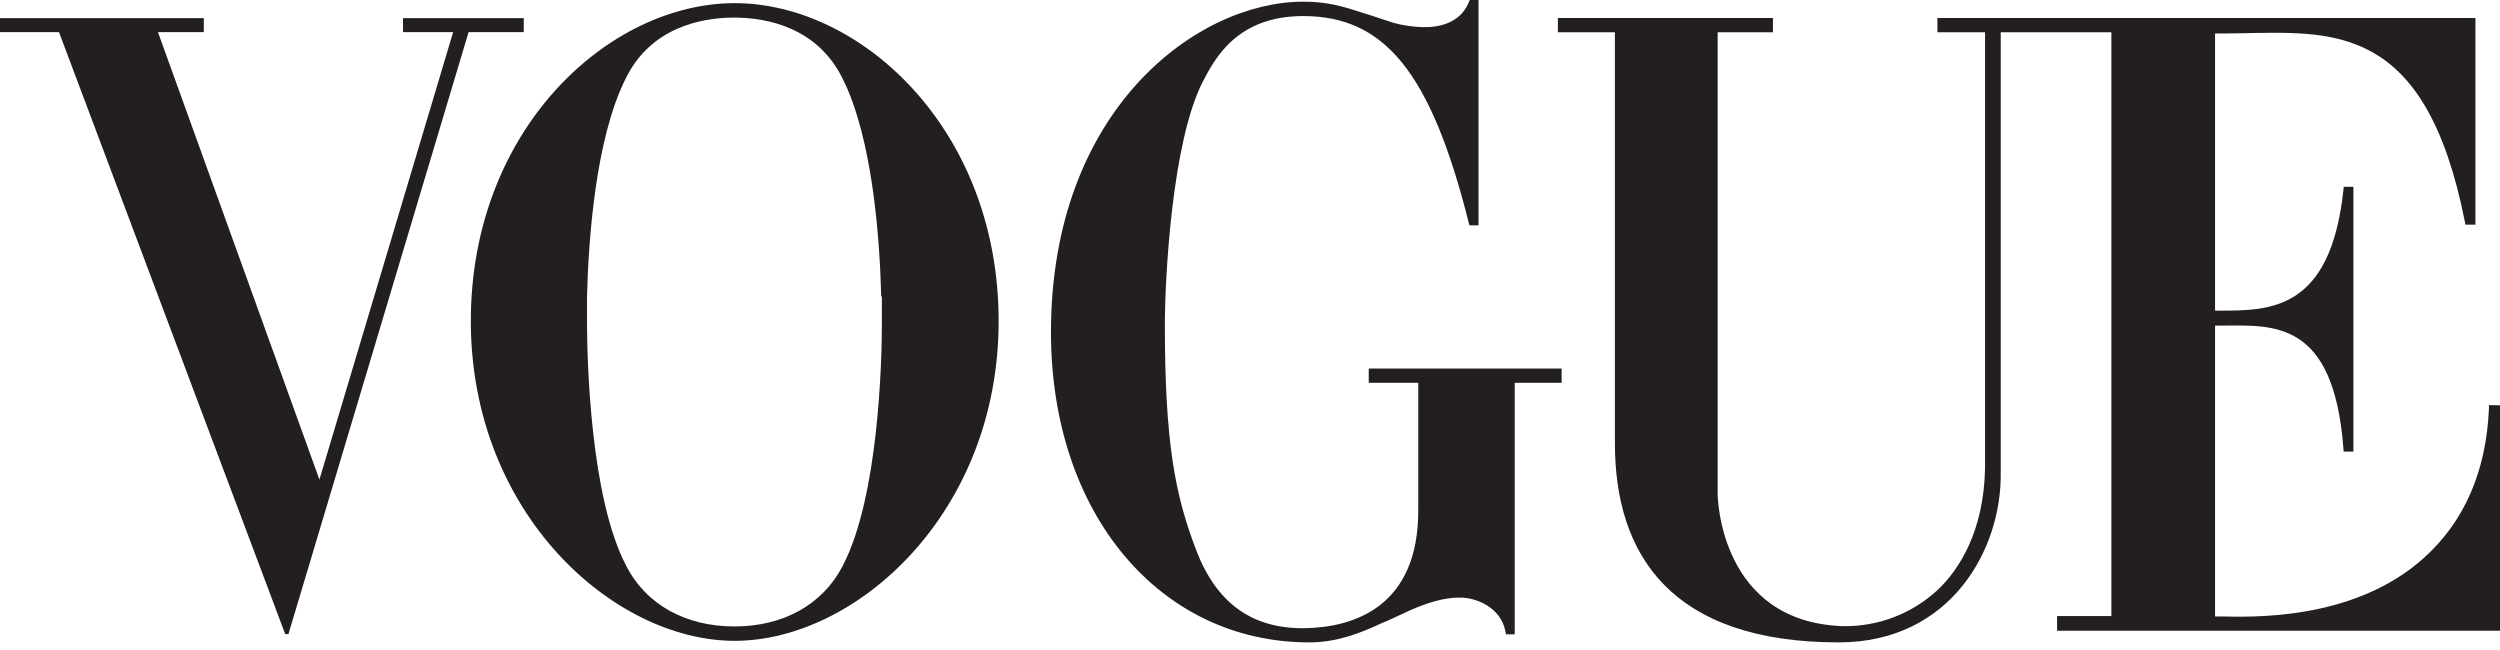 <svg width="127" height="33" viewBox="0 0 127 33" fill="none" xmlns="http://www.w3.org/2000/svg">
<g clip-path="url(#clip0_1986_27954)">
<path d="M126.437 20.579V20.787C126.293 23.956 125.187 26.498 123.132 28.343C119.509 31.606 114.178 31.331 112.794 31.315H112.525V16.541H112.942C115.53 16.522 118.541 16.291 119.043 22.748L119.057 22.94H119.553V9.489H119.063L119.043 9.674C118.38 15.8 115.295 15.775 112.765 15.781H112.525V1.701C112.858 1.701 113.404 1.701 113.739 1.691C118.495 1.616 123.207 1.128 125.212 11.246L125.246 11.413H125.752V0.916H98.42V1.639H100.84V23.789C100.781 26.971 99.536 28.924 98.443 29.959C97.13 31.181 95.394 31.844 93.602 31.808C87.434 31.585 87.261 25.38 87.257 25.114V1.639H90.066V1.222V0.916H79.141V1.639H82.037V22.519C82.037 28.229 84.938 32.633 93.408 32.633C99.088 32.633 101.695 27.914 101.637 24.002V1.639H104.196H107.257V31.296H104.5V32.041H127.001V20.589L126.437 20.579Z" fill="#231F20"/>
<path d="M69.532 18.721V19.446H72.048V25.939C72.048 30.786 68.831 31.862 66.309 31.912C63.587 31.956 61.763 30.623 60.731 27.856C59.712 25.149 59.175 22.553 59.175 16.487C59.175 14.326 59.508 7.246 61.103 4.148C61.709 2.98 62.838 0.816 66.203 0.816H66.234C70.336 0.833 72.689 3.673 74.605 11.288L74.644 11.446H75.109V0H74.663L74.609 0.129C74.171 1.17 73.128 1.403 72.229 1.378C71.856 1.362 71.485 1.316 71.119 1.241C70.865 1.185 70.703 1.133 70.703 1.131C70.307 1.006 69.957 0.887 69.636 0.779C69.491 0.731 69.347 0.687 69.207 0.648C68.166 0.304 67.4 0.085 66.203 0.085C60.803 0.09 53.389 5.57 53.389 16.875C53.389 26.109 58.934 32.633 66.507 32.633C67.916 32.633 69.08 32.171 70.176 31.663C70.384 31.579 70.582 31.494 70.773 31.402C71.844 30.894 72.856 30.413 74.001 30.361H74.138H74.232C74.894 30.361 76.218 30.79 76.472 32.058L76.506 32.225H76.949V19.446H79.331V18.721H69.532Z" fill="#231F20"/>
<path d="M37.323 0.16C30.927 0.16 23.918 6.553 23.918 16.312C23.918 26.072 31.158 32.554 37.323 32.554C43.489 32.554 50.731 26.076 50.731 16.312C50.731 6.548 43.72 0.16 37.323 0.16ZM44.799 15.113C44.799 15.184 44.799 15.254 44.799 15.321C44.799 15.388 44.799 15.425 44.799 15.475C44.799 15.525 44.799 15.556 44.799 15.596C44.799 15.635 44.799 15.723 44.799 15.783V15.85C44.799 15.916 44.799 15.979 44.799 16.039V16.304V16.477C44.799 18.28 44.638 25.262 42.81 28.741C41.769 30.757 39.741 31.823 37.309 31.823C34.877 31.823 32.84 30.757 31.81 28.739C29.982 25.262 29.829 18.28 29.821 16.477V16.304V16.058C29.821 15.998 29.821 15.935 29.821 15.869V15.796C29.821 15.735 29.821 15.673 29.821 15.608C29.821 15.544 29.821 15.527 29.821 15.488C29.821 15.448 29.821 15.386 29.821 15.333C29.821 15.281 29.821 15.194 29.821 15.125C29.821 15.1 29.821 15.075 29.821 15.05C29.892 12.268 30.238 7.042 31.795 3.971C33.044 1.426 35.574 0.893 37.292 0.893C39.01 0.893 41.534 1.426 42.794 3.973C44.349 7.042 44.695 12.268 44.765 15.05C44.797 15.063 44.799 15.088 44.799 15.113V15.113Z" fill="#231F20"/>
<path d="M26.399 0.92H20.681H20.473V1.634H23.019L16.227 24.362L8.025 1.634H8.171H10.353V1.218H10.355V0.92H10.353H0V1.218V1.634H2.699H2.998L14.488 32.21H14.653L23.804 1.634H24.075H26.607V0.92H26.399Z" fill="#231F20"/>
</g>
<defs>
<clipPath id="clip0_1986_27954">
<rect width="127" height="32.633" fill="white"/>
</clipPath>
</defs>
</svg>
